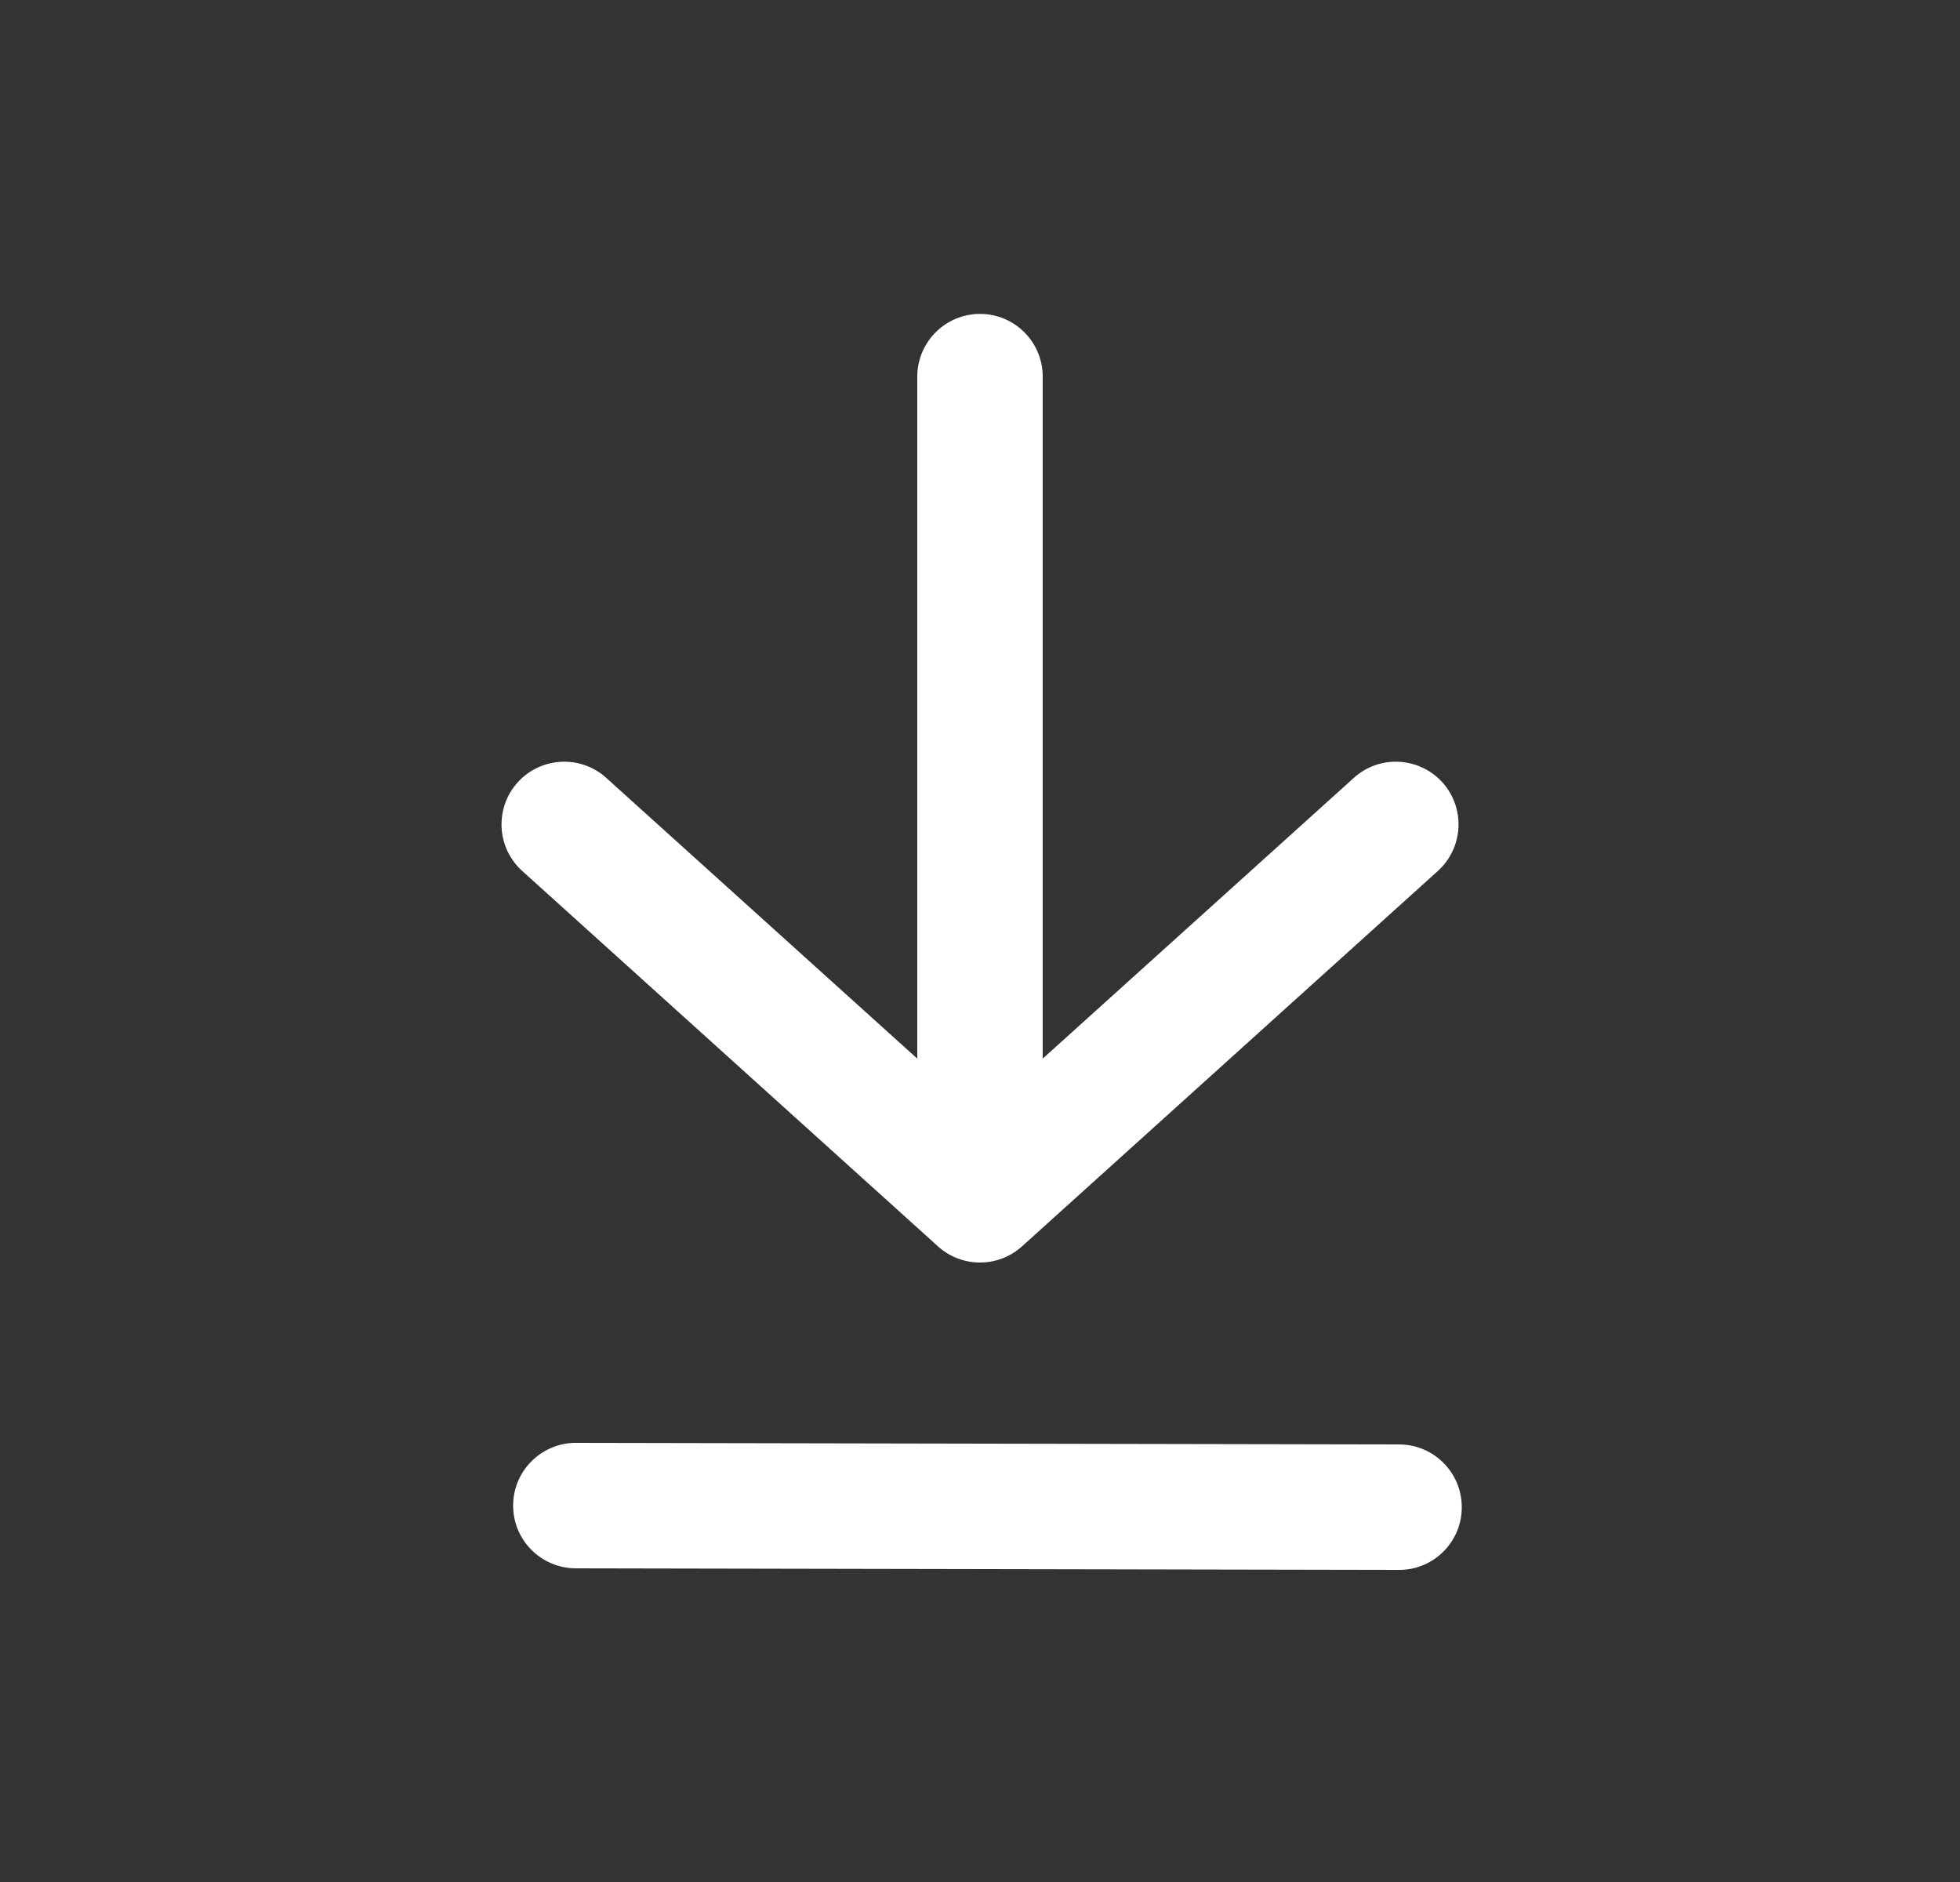 <svg width="25" height="24" viewBox="0 0 25 24" fill="none" xmlns="http://www.w3.org/2000/svg">
  <rect x="0" y="0" width="25" height="24" fill="#333333" stroke="none"/>
  <path d="M11.983 15.911C12.288 16.169 12.738 16.163 13.036 15.894L18.34 11.107L18.358 11.09C18.668 10.792 18.688 10.299 18.398 9.977L18.381 9.959C18.082 9.649 17.589 9.629 17.268 9.92L13.3 13.5L13.3 4.803C13.3 4.361 12.942 4.003 12.5 4.003C12.067 4.003 11.714 4.348 11.7 4.778L11.7 4.803L11.7 13.5L7.733 9.92L7.714 9.903C7.386 9.625 6.894 9.656 6.603 9.977C6.307 10.306 6.333 10.811 6.661 11.107L11.964 15.894L11.983 15.911ZM6.545 19.198C6.546 18.765 6.892 18.413 7.322 18.4L7.347 18.4L17.847 18.42C18.289 18.421 18.646 18.78 18.645 19.222C18.645 19.655 18.299 20.008 17.869 20.02L17.844 20.02L7.344 20C6.902 19.999 6.544 19.64 6.545 19.198Z" fill="white"/>
</svg>
